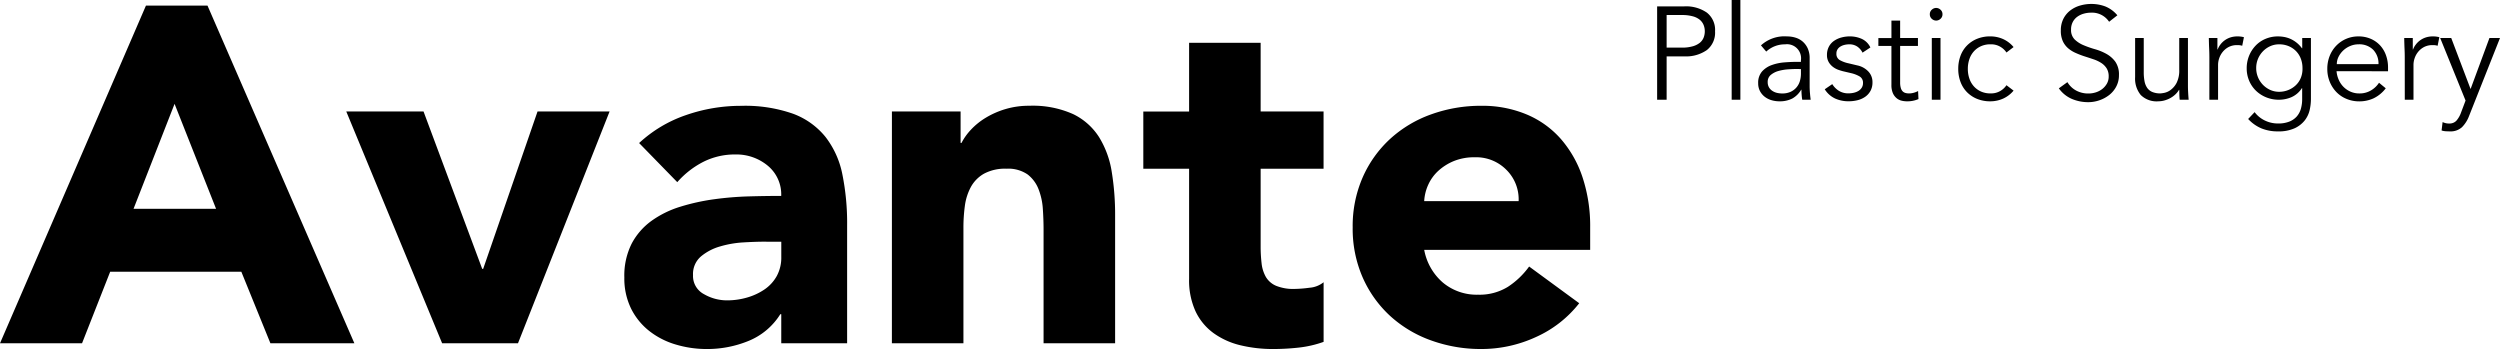<svg xmlns="http://www.w3.org/2000/svg" viewBox="0 0 246.352 34.392"><g transform="translate(-134.953 -993.172)"><path data-name="Path 106" d="M14.335-33.276H20.4L34.874,0H26.6L23.735-7.05H10.81L8.037,0H-.047Zm2.82,9.682-4.042,10.34h8.131Zm16.92.752h7.614L47.47-7.332h.094l5.358-15.51h7.1L50.995,0H43.522ZM76.939-2.867h-.094A6.63,6.63,0,0,1,73.719-.235a10.744,10.744,0,0,1-4.112.8A10.6,10.6,0,0,1,66.528.117a7.769,7.769,0,0,1-2.608-1.34,6.469,6.469,0,0,1-1.786-2.209,6.747,6.747,0,0,1-.658-3.055A7,7,0,0,1,62.2-9.823a6.519,6.519,0,0,1,1.974-2.256,9.8,9.8,0,0,1,2.843-1.387,20.757,20.757,0,0,1,3.313-.728,31.649,31.649,0,0,1,3.431-.282q1.716-.047,3.173-.047A3.666,3.666,0,0,0,75.6-17.507a4.831,4.831,0,0,0-3.173-1.1,6.9,6.9,0,0,0-3.173.729,8.666,8.666,0,0,0-2.562,2l-3.76-3.854a12.937,12.937,0,0,1,4.606-2.75,16.461,16.461,0,0,1,5.452-.917,14.254,14.254,0,0,1,5.1.775,7.416,7.416,0,0,1,3.2,2.28,8.784,8.784,0,0,1,1.669,3.69,24.213,24.213,0,0,1,.47,5.052V0H76.939ZM75.2-10.011q-.8,0-2,.07a10.122,10.122,0,0,0-2.3.4,5.125,5.125,0,0,0-1.88.987,2.274,2.274,0,0,0-.776,1.833,2.017,2.017,0,0,0,1.081,1.88,4.522,4.522,0,0,0,2.256.611,7.074,7.074,0,0,0,2-.282,5.957,5.957,0,0,0,1.715-.8,3.862,3.862,0,0,0,1.2-1.316,3.792,3.792,0,0,0,.446-1.88v-1.5ZM87.843-22.842h6.768v3.1H94.7a5.713,5.713,0,0,1,.94-1.316A6.836,6.836,0,0,1,97.1-22.231a8.331,8.331,0,0,1,1.927-.846,8.038,8.038,0,0,1,2.35-.329,9.71,9.71,0,0,1,4.324.823,6.252,6.252,0,0,1,2.562,2.279,9.22,9.22,0,0,1,1.245,3.431,26.056,26.056,0,0,1,.329,4.277V0h-7.05V-11.186q0-.987-.071-2.045a6.45,6.45,0,0,0-.423-1.951,3.367,3.367,0,0,0-1.081-1.457,3.358,3.358,0,0,0-2.091-.564,4.352,4.352,0,0,0-2.209.493,3.364,3.364,0,0,0-1.293,1.316,5.38,5.38,0,0,0-.588,1.856,16,16,0,0,0-.141,2.162V0h-7.05Zm42.535,5.64h-6.2v7.614a14.33,14.33,0,0,0,.094,1.715,3.457,3.457,0,0,0,.423,1.34,2.137,2.137,0,0,0,1.01.87,4.481,4.481,0,0,0,1.81.306,12.187,12.187,0,0,0,1.48-.118,2.509,2.509,0,0,0,1.387-.541V-.141a10.667,10.667,0,0,1-2.444.564,22.549,22.549,0,0,1-2.491.141,13.551,13.551,0,0,1-3.29-.376,7.5,7.5,0,0,1-2.632-1.2,5.613,5.613,0,0,1-1.763-2.139,7.311,7.311,0,0,1-.634-3.2V-17.2h-4.512v-5.64h4.512V-29.61h7.05v6.768h6.2ZM155.57-3.948a11.249,11.249,0,0,1-4.277,3.337A12.812,12.812,0,0,1,145.935.564a14.4,14.4,0,0,1-4.958-.846A11.935,11.935,0,0,1,136.934-2.7a11.36,11.36,0,0,1-2.7-3.783,11.967,11.967,0,0,1-.987-4.935,11.967,11.967,0,0,1,.987-4.935,11.36,11.36,0,0,1,2.7-3.784,11.935,11.935,0,0,1,4.042-2.42,14.4,14.4,0,0,1,4.958-.846,11.279,11.279,0,0,1,4.441.846,9.248,9.248,0,0,1,3.384,2.42,11.023,11.023,0,0,1,2.139,3.784,15.25,15.25,0,0,1,.752,4.935v2.209H140.295a5.58,5.58,0,0,0,1.833,3.22,5.185,5.185,0,0,0,3.478,1.2,5.3,5.3,0,0,0,2.938-.776,7.9,7.9,0,0,0,2.091-2ZM149.6-14.006a4.081,4.081,0,0,0-1.175-3.055,4.178,4.178,0,0,0-3.149-1.269,5.294,5.294,0,0,0-2.068.376,5.183,5.183,0,0,0-1.527.964,4.223,4.223,0,0,0-.987,1.363,4.487,4.487,0,0,0-.4,1.622Z" transform="translate(135 1027)"></path><path data-name="Path 107" d="M2.184-5.135H3.692a3.744,3.744,0,0,0,1.059-.13,1.968,1.968,0,0,0,.7-.345,1.257,1.257,0,0,0,.377-.507,1.682,1.682,0,0,0,.117-.63,1.647,1.647,0,0,0-.117-.618,1.307,1.307,0,0,0-.377-.514,1.834,1.834,0,0,0-.7-.344,3.93,3.93,0,0,0-1.059-.124H2.184ZM1.248-9.2H3.926a3.609,3.609,0,0,1,2.217.611,2.162,2.162,0,0,1,.813,1.846,2.18,2.18,0,0,1-.813,1.852,3.581,3.581,0,0,1-2.217.618H2.184V0H1.248ZM9.451,0H8.593V-9.828h.858Zm5.525-3.029q-.325,0-.812.033a4.693,4.693,0,0,0-.936.156,2.061,2.061,0,0,0-.767.384.873.873,0,0,0-.318.715,1.012,1.012,0,0,0,.123.514,1.028,1.028,0,0,0,.332.351,1.412,1.412,0,0,0,.462.2,2.276,2.276,0,0,0,.513.058,1.955,1.955,0,0,0,.813-.156,1.681,1.681,0,0,0,.578-.423,1.689,1.689,0,0,0,.345-.624,2.561,2.561,0,0,0,.11-.76v-.442Zm.442-.7v-.156a1.385,1.385,0,0,0-1.56-1.573A2.687,2.687,0,0,0,12-4.745l-.52-.611a3.433,3.433,0,0,1,2.574-.884,2.8,2.8,0,0,1,.852.13,1.925,1.925,0,0,1,.708.4,1.966,1.966,0,0,1,.481.669,2.324,2.324,0,0,1,.182.962v2.717q0,.351.033.734T16.38,0h-.832q-.039-.221-.059-.481t-.02-.507h-.026a2.326,2.326,0,0,1-.891.877A2.7,2.7,0,0,1,13.3.156a2.759,2.759,0,0,1-.78-.111,1.991,1.991,0,0,1-.67-.338,1.718,1.718,0,0,1-.468-.559,1.63,1.63,0,0,1-.176-.774,1.667,1.667,0,0,1,.384-1.163,2.345,2.345,0,0,1,.962-.631,4.74,4.74,0,0,1,1.235-.26q.657-.052,1.2-.052Zm6.071-.91a1.591,1.591,0,0,0-.52-.6,1.377,1.377,0,0,0-.793-.221,2.008,2.008,0,0,0-.448.052,1.372,1.372,0,0,0-.41.162.9.9,0,0,0-.292.28.744.744,0,0,0-.111.416.69.69,0,0,0,.3.624,2.946,2.946,0,0,0,.9.338l.871.208a2.071,2.071,0,0,1,1.059.579,1.5,1.5,0,0,1,.423,1.085,1.707,1.707,0,0,1-.2.851,1.728,1.728,0,0,1-.533.585,2.279,2.279,0,0,1-.76.332,3.684,3.684,0,0,1-.871.1,3.2,3.2,0,0,1-1.306-.267,2.411,2.411,0,0,1-1.033-.917l.741-.507a2.043,2.043,0,0,0,.656.663,1.746,1.746,0,0,0,.942.247,2.362,2.362,0,0,0,.52-.058,1.511,1.511,0,0,0,.462-.182.993.993,0,0,0,.325-.318.832.832,0,0,0,.123-.455.705.705,0,0,0-.338-.656,2.963,2.963,0,0,0-.819-.319l-.832-.195q-.156-.039-.423-.13a2,2,0,0,1-.52-.273,1.643,1.643,0,0,1-.435-.474,1.341,1.341,0,0,1-.182-.721,1.705,1.705,0,0,1,.188-.819,1.615,1.615,0,0,1,.507-.572,2.339,2.339,0,0,1,.722-.331,3.132,3.132,0,0,1,.832-.11,2.836,2.836,0,0,1,1.183.247,1.74,1.74,0,0,1,.845.845Zm5.46-.663H25.194v3.588a1.948,1.948,0,0,0,.065.552.78.78,0,0,0,.182.332.628.628,0,0,0,.28.163,1.323,1.323,0,0,0,.358.045,1.7,1.7,0,0,0,.455-.065,2.107,2.107,0,0,0,.429-.169L27-.065a2.756,2.756,0,0,1-1.157.221,2.165,2.165,0,0,1-.513-.065,1.211,1.211,0,0,1-.488-.247,1.36,1.36,0,0,1-.364-.494,1.984,1.984,0,0,1-.143-.819V-5.3H23.049v-.78h1.287V-7.8h.858v1.716h1.755Zm2.418-3.12a.576.576,0,0,1-.195.448.628.628,0,0,1-.429.175.628.628,0,0,1-.429-.175.576.576,0,0,1-.195-.448.576.576,0,0,1,.195-.449.628.628,0,0,1,.429-.175.628.628,0,0,1,.429.175A.576.576,0,0,1,29.367-8.424ZM29.172,0h-.858V-6.084h.858Zm6.5-4.654a1.834,1.834,0,0,0-.618-.572,1.744,1.744,0,0,0-.9-.234,2.252,2.252,0,0,0-.956.169,2.091,2.091,0,0,0-.722.507,2.189,2.189,0,0,0-.455.773,2.928,2.928,0,0,0-.156.968,2.928,2.928,0,0,0,.156.968,2.189,2.189,0,0,0,.455.774,2.091,2.091,0,0,0,.722.507,2.252,2.252,0,0,0,.956.169,1.744,1.744,0,0,0,.9-.234,1.834,1.834,0,0,0,.618-.572l.7.533a2.889,2.889,0,0,1-1.027.786,3.082,3.082,0,0,1-1.2.267,3.4,3.4,0,0,1-1.339-.228,2.965,2.965,0,0,1-1.021-.669,2.862,2.862,0,0,1-.644-1.021,3.63,3.63,0,0,1-.221-1.281,3.63,3.63,0,0,1,.221-1.281,2.862,2.862,0,0,1,.644-1.021,2.965,2.965,0,0,1,1.021-.669,3.4,3.4,0,0,1,1.339-.227,3.082,3.082,0,0,1,1.2.266,2.889,2.889,0,0,1,1.027.787ZM45.786-7.683A2.02,2.02,0,0,0,44-8.58a2.659,2.659,0,0,0-.715.1,1.969,1.969,0,0,0-.63.3,1.493,1.493,0,0,0-.449.52,1.573,1.573,0,0,0-.169.748,1.3,1.3,0,0,0,.351.968,2.778,2.778,0,0,0,.871.566,9.667,9.667,0,0,0,1.137.4,5.223,5.223,0,0,1,1.138.468,2.712,2.712,0,0,1,.871.773,2.186,2.186,0,0,1,.351,1.313,2.355,2.355,0,0,1-.266,1.124,2.586,2.586,0,0,1-.7.839,3.3,3.3,0,0,1-.975.52,3.377,3.377,0,0,1-1.085.182,4.114,4.114,0,0,1-1.605-.318,3.056,3.056,0,0,1-1.293-1.046l.845-.611a2.236,2.236,0,0,0,.832.813,2.493,2.493,0,0,0,1.261.306,2.327,2.327,0,0,0,.7-.11,2.025,2.025,0,0,0,.631-.325,1.8,1.8,0,0,0,.461-.526,1.393,1.393,0,0,0,.182-.715,1.469,1.469,0,0,0-.2-.8,1.737,1.737,0,0,0-.533-.533,3.371,3.371,0,0,0-.754-.358q-.422-.143-.871-.286T42.516-4.6a3.006,3.006,0,0,1-.754-.461,2.067,2.067,0,0,1-.533-.7,2.458,2.458,0,0,1-.2-1.059,2.5,2.5,0,0,1,.253-1.157,2.4,2.4,0,0,1,.676-.819,2.876,2.876,0,0,1,.955-.481A3.868,3.868,0,0,1,44-9.438a3.891,3.891,0,0,1,1.417.247A3.055,3.055,0,0,1,46.6-8.32ZM52.741,0q-.026-.247-.032-.488T52.7-.975h-.026a2,2,0,0,1-.364.455,2.4,2.4,0,0,1-.494.357,2.7,2.7,0,0,1-.579.234,2.26,2.26,0,0,1-.6.084,2.22,2.22,0,0,1-1.729-.618,2.535,2.535,0,0,1-.559-1.762V-6.084H49.2v3.367a4.608,4.608,0,0,0,.078.9,1.7,1.7,0,0,0,.266.656,1.171,1.171,0,0,0,.507.4,2.038,2.038,0,0,0,.8.137,3.292,3.292,0,0,0,.364-.052,1.584,1.584,0,0,0,.63-.286,2.066,2.066,0,0,0,.592-.7,2.7,2.7,0,0,0,.26-1.3v-3.12h.858v4.745q0,.247.02.624T53.625,0Zm2.925-4.186q0-.4-.02-.819t-.033-1.079h.845v1.131h.026a1.891,1.891,0,0,1,.26-.474,2.037,2.037,0,0,1,.41-.41,2.011,2.011,0,0,1,.559-.293,2.194,2.194,0,0,1,.722-.11,2.329,2.329,0,0,1,.637.078l-.169.845a1.443,1.443,0,0,0-.494-.065,1.764,1.764,0,0,0-.845.188,1.873,1.873,0,0,0-.585.481,2,2,0,0,0-.345.63,2.089,2.089,0,0,0-.111.65V0h-.858ZM60.281-3.12a2.332,2.332,0,0,0,.175.9,2.376,2.376,0,0,0,.481.741,2.332,2.332,0,0,0,.715.507,2.1,2.1,0,0,0,.89.189,2.375,2.375,0,0,0,.891-.169,2.361,2.361,0,0,0,.747-.474,2.07,2.07,0,0,0,.5-.735,2.365,2.365,0,0,0,.162-.962,2.588,2.588,0,0,0-.156-.9,2.167,2.167,0,0,0-.455-.741,2.2,2.2,0,0,0-.728-.507,2.367,2.367,0,0,0-.962-.188,2.1,2.1,0,0,0-.89.188,2.332,2.332,0,0,0-.715.507,2.376,2.376,0,0,0-.481.741A2.332,2.332,0,0,0,60.281-3.12Zm-.156,4.342a2.74,2.74,0,0,0,.982.812,2.94,2.94,0,0,0,1.345.306,2.887,2.887,0,0,0,1.1-.189,1.915,1.915,0,0,0,.735-.513,1.977,1.977,0,0,0,.4-.76,3.393,3.393,0,0,0,.123-.93V-1.144h-.026a2.343,2.343,0,0,1-1.014.884A3.129,3.129,0,0,1,62.517,0a3.279,3.279,0,0,1-1.242-.234,3.157,3.157,0,0,1-1.007-.644,2.964,2.964,0,0,1-.676-.982,3.082,3.082,0,0,1-.247-1.235,3.23,3.23,0,0,1,.234-1.235,3.175,3.175,0,0,1,.643-1A2.9,2.9,0,0,1,61.2-6a3.14,3.14,0,0,1,1.241-.24,3.453,3.453,0,0,1,.579.052,2.727,2.727,0,0,1,.611.182,2.835,2.835,0,0,1,.6.358,2.852,2.852,0,0,1,.559.579h.026V-6.084h.858V-.052A4.891,4.891,0,0,1,65.552,1a2.6,2.6,0,0,1-.481,1.027,2.736,2.736,0,0,1-.994.78,3.8,3.8,0,0,1-1.664.312,4.179,4.179,0,0,1-1.625-.3,3.775,3.775,0,0,1-1.3-.923ZM72.332-3.51a1.947,1.947,0,0,0-.52-1.411,1.927,1.927,0,0,0-1.456-.539,2.076,2.076,0,0,0-.806.162,2.269,2.269,0,0,0-.683.436,2.184,2.184,0,0,0-.468.624,1.609,1.609,0,0,0-.175.728Zm-4.134.7a2.61,2.61,0,0,0,.221.858,2.267,2.267,0,0,0,.481.7,2.263,2.263,0,0,0,.689.462,2.1,2.1,0,0,0,.845.169,2.168,2.168,0,0,0,1.19-.318,2.38,2.38,0,0,0,.76-.734l.663.546a3.3,3.3,0,0,1-1.2.988,3.363,3.363,0,0,1-1.41.3A3.235,3.235,0,0,1,69.18-.084a2.938,2.938,0,0,1-.994-.669,3.172,3.172,0,0,1-.657-1.014,3.318,3.318,0,0,1-.241-1.274,3.4,3.4,0,0,1,.234-1.274,3.084,3.084,0,0,1,.65-1.014A2.989,2.989,0,0,1,69.147-6a3.026,3.026,0,0,1,1.209-.24,2.965,2.965,0,0,1,1.235.247,2.74,2.74,0,0,1,.916.657,2.81,2.81,0,0,1,.565.962,3.509,3.509,0,0,1,.2,1.176v.39Zm6.721-1.378q0-.4-.02-.819t-.033-1.079h.845v1.131h.026A1.891,1.891,0,0,1,76-5.427a2.037,2.037,0,0,1,.41-.41,2.011,2.011,0,0,1,.559-.293,2.194,2.194,0,0,1,.721-.11,2.329,2.329,0,0,1,.637.078l-.169.845a1.443,1.443,0,0,0-.494-.065,1.764,1.764,0,0,0-.845.188,1.873,1.873,0,0,0-.585.481,2,2,0,0,0-.344.63,2.089,2.089,0,0,0-.11.65V0h-.858Zm6.487,3.133,1.859-5.031h1.04l-3.042,7.67a3.141,3.141,0,0,1-.7,1.118,1.661,1.661,0,0,1-1.215.416q-.195,0-.4-.013a1.568,1.568,0,0,1-.4-.078L78.65,2.2a1.384,1.384,0,0,0,.65.143.918.918,0,0,0,.715-.286,2.5,2.5,0,0,0,.455-.806l.442-1.17-2.5-6.162H79.5Z" transform="translate(297 1003)"></path></g></svg>